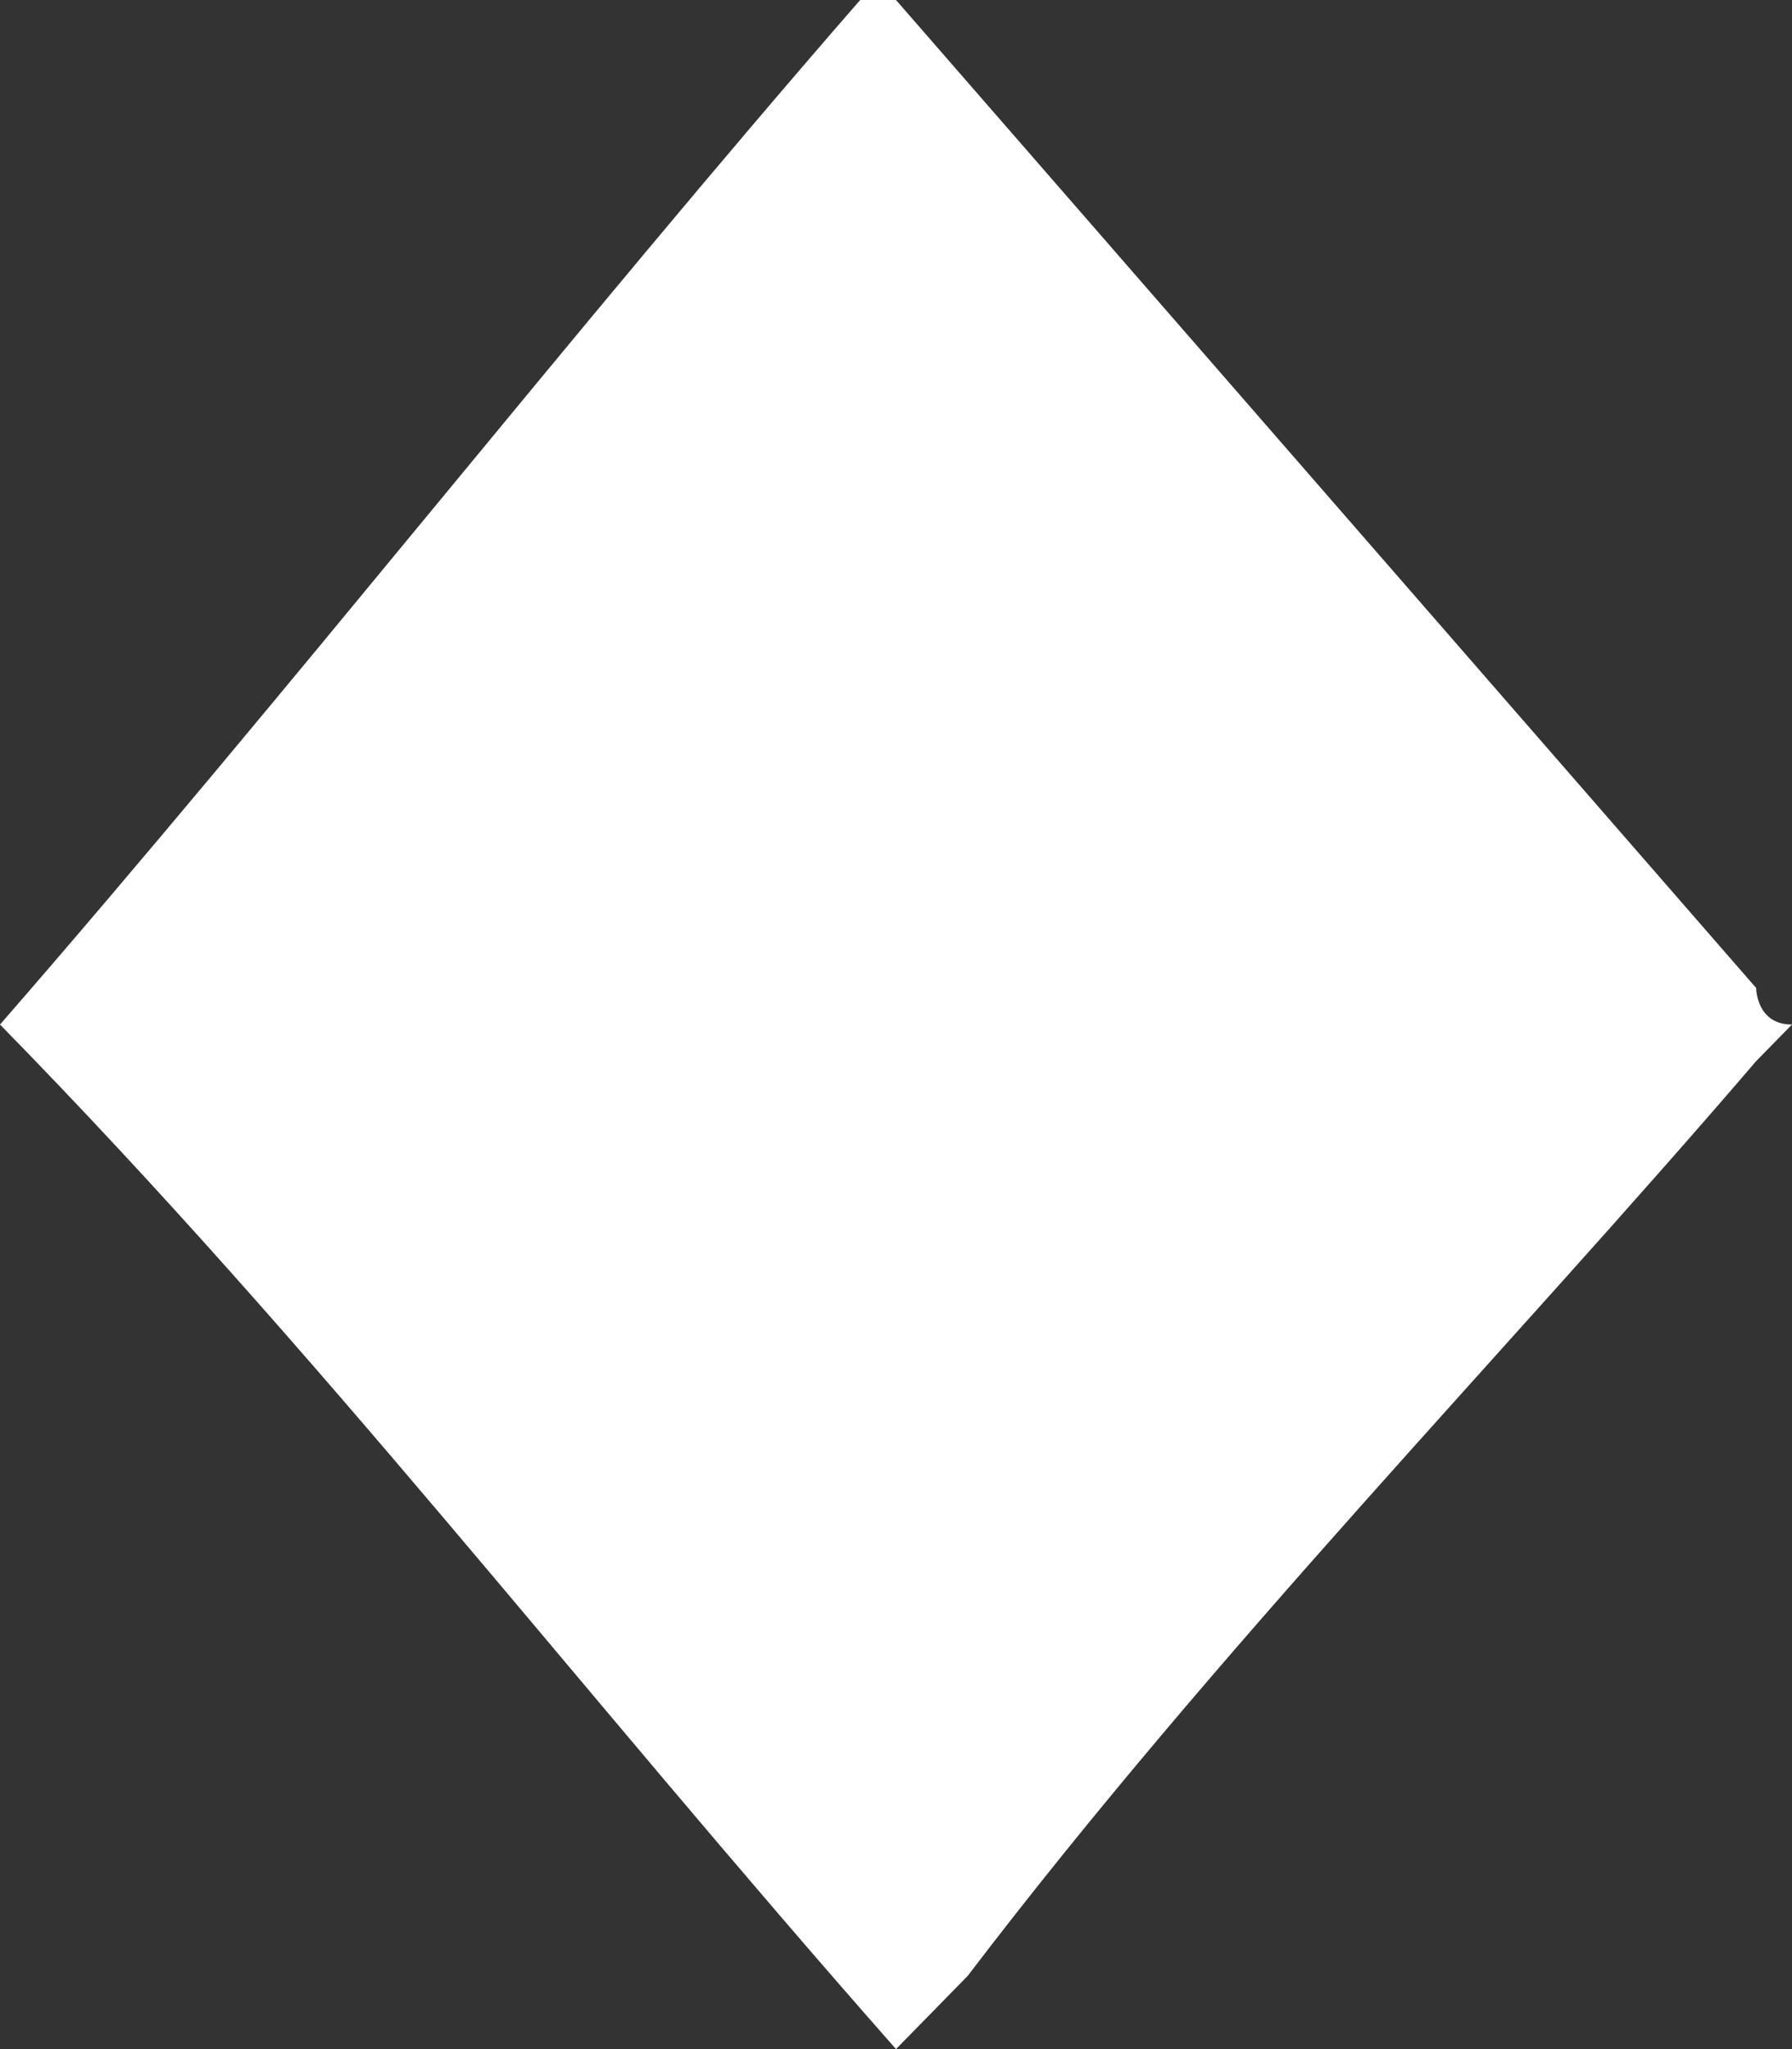 <svg width="28" height="32" viewBox="0 0 28 32" fill="none" xmlns="http://www.w3.org/2000/svg">
<rect x="0" y="0" width="28" height="32" fill="#333333" stroke="none"/>
<path d="M0 16C4.48 10.857 8.96 5.143 13.44 0C13.44 0 13.44 0 14 0C18.48 5.143 22.96 10.286 27.44 15.429C27.44 15.429 27.44 16 28 16L27.44 16.571C23.52 21.143 19.04 25.714 15.12 30.857C14.56 31.429 14.56 31.429 14 32C8.96 26.286 5.04 21.143 0 16Z" fill="white"/>
</svg>
